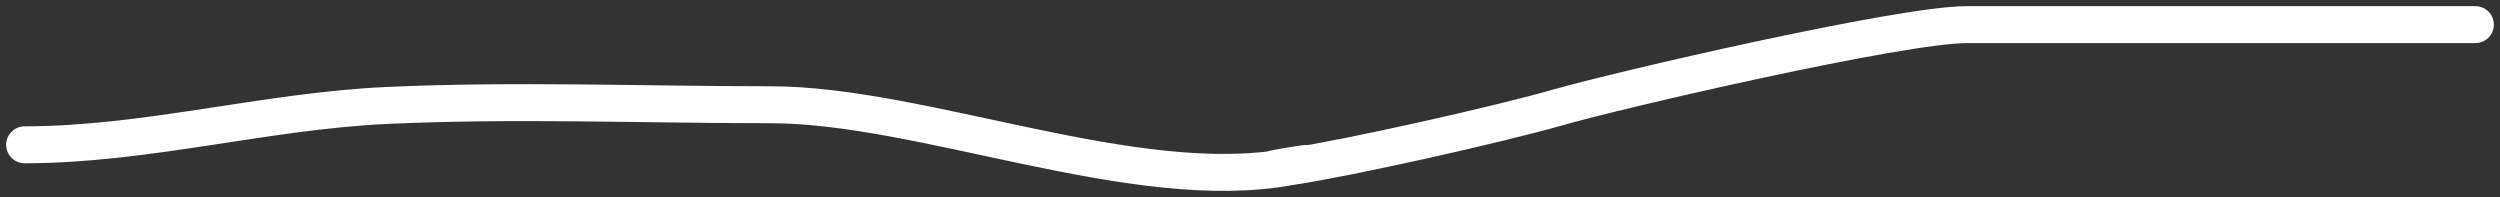<?xml version="1.0" encoding="UTF-8"?> <svg xmlns="http://www.w3.org/2000/svg" width="203" height="16" viewBox="0 0 203 16" fill="none"><rect x="0" y="0" width="203" height="16" fill="#333333" stroke="none"/><path d="M201 2C180.975 2 179.74 2 159.704 2C154.365 2 131.56 7.268 126.416 8.746C121.797 10.073 109.459 12.851 104.741 13.54M104.741 13.54C100.143 14.211 109.317 12.683 104.741 13.54ZM104.741 13.54C92.211 15.885 74.969 8.505 62.558 8.505C52.174 8.505 41.749 8.084 31.372 8.565C21.571 9.019 11.796 11.758 2 11.758" stroke="white" stroke-width="3" stroke-linecap="round"></path></svg> 